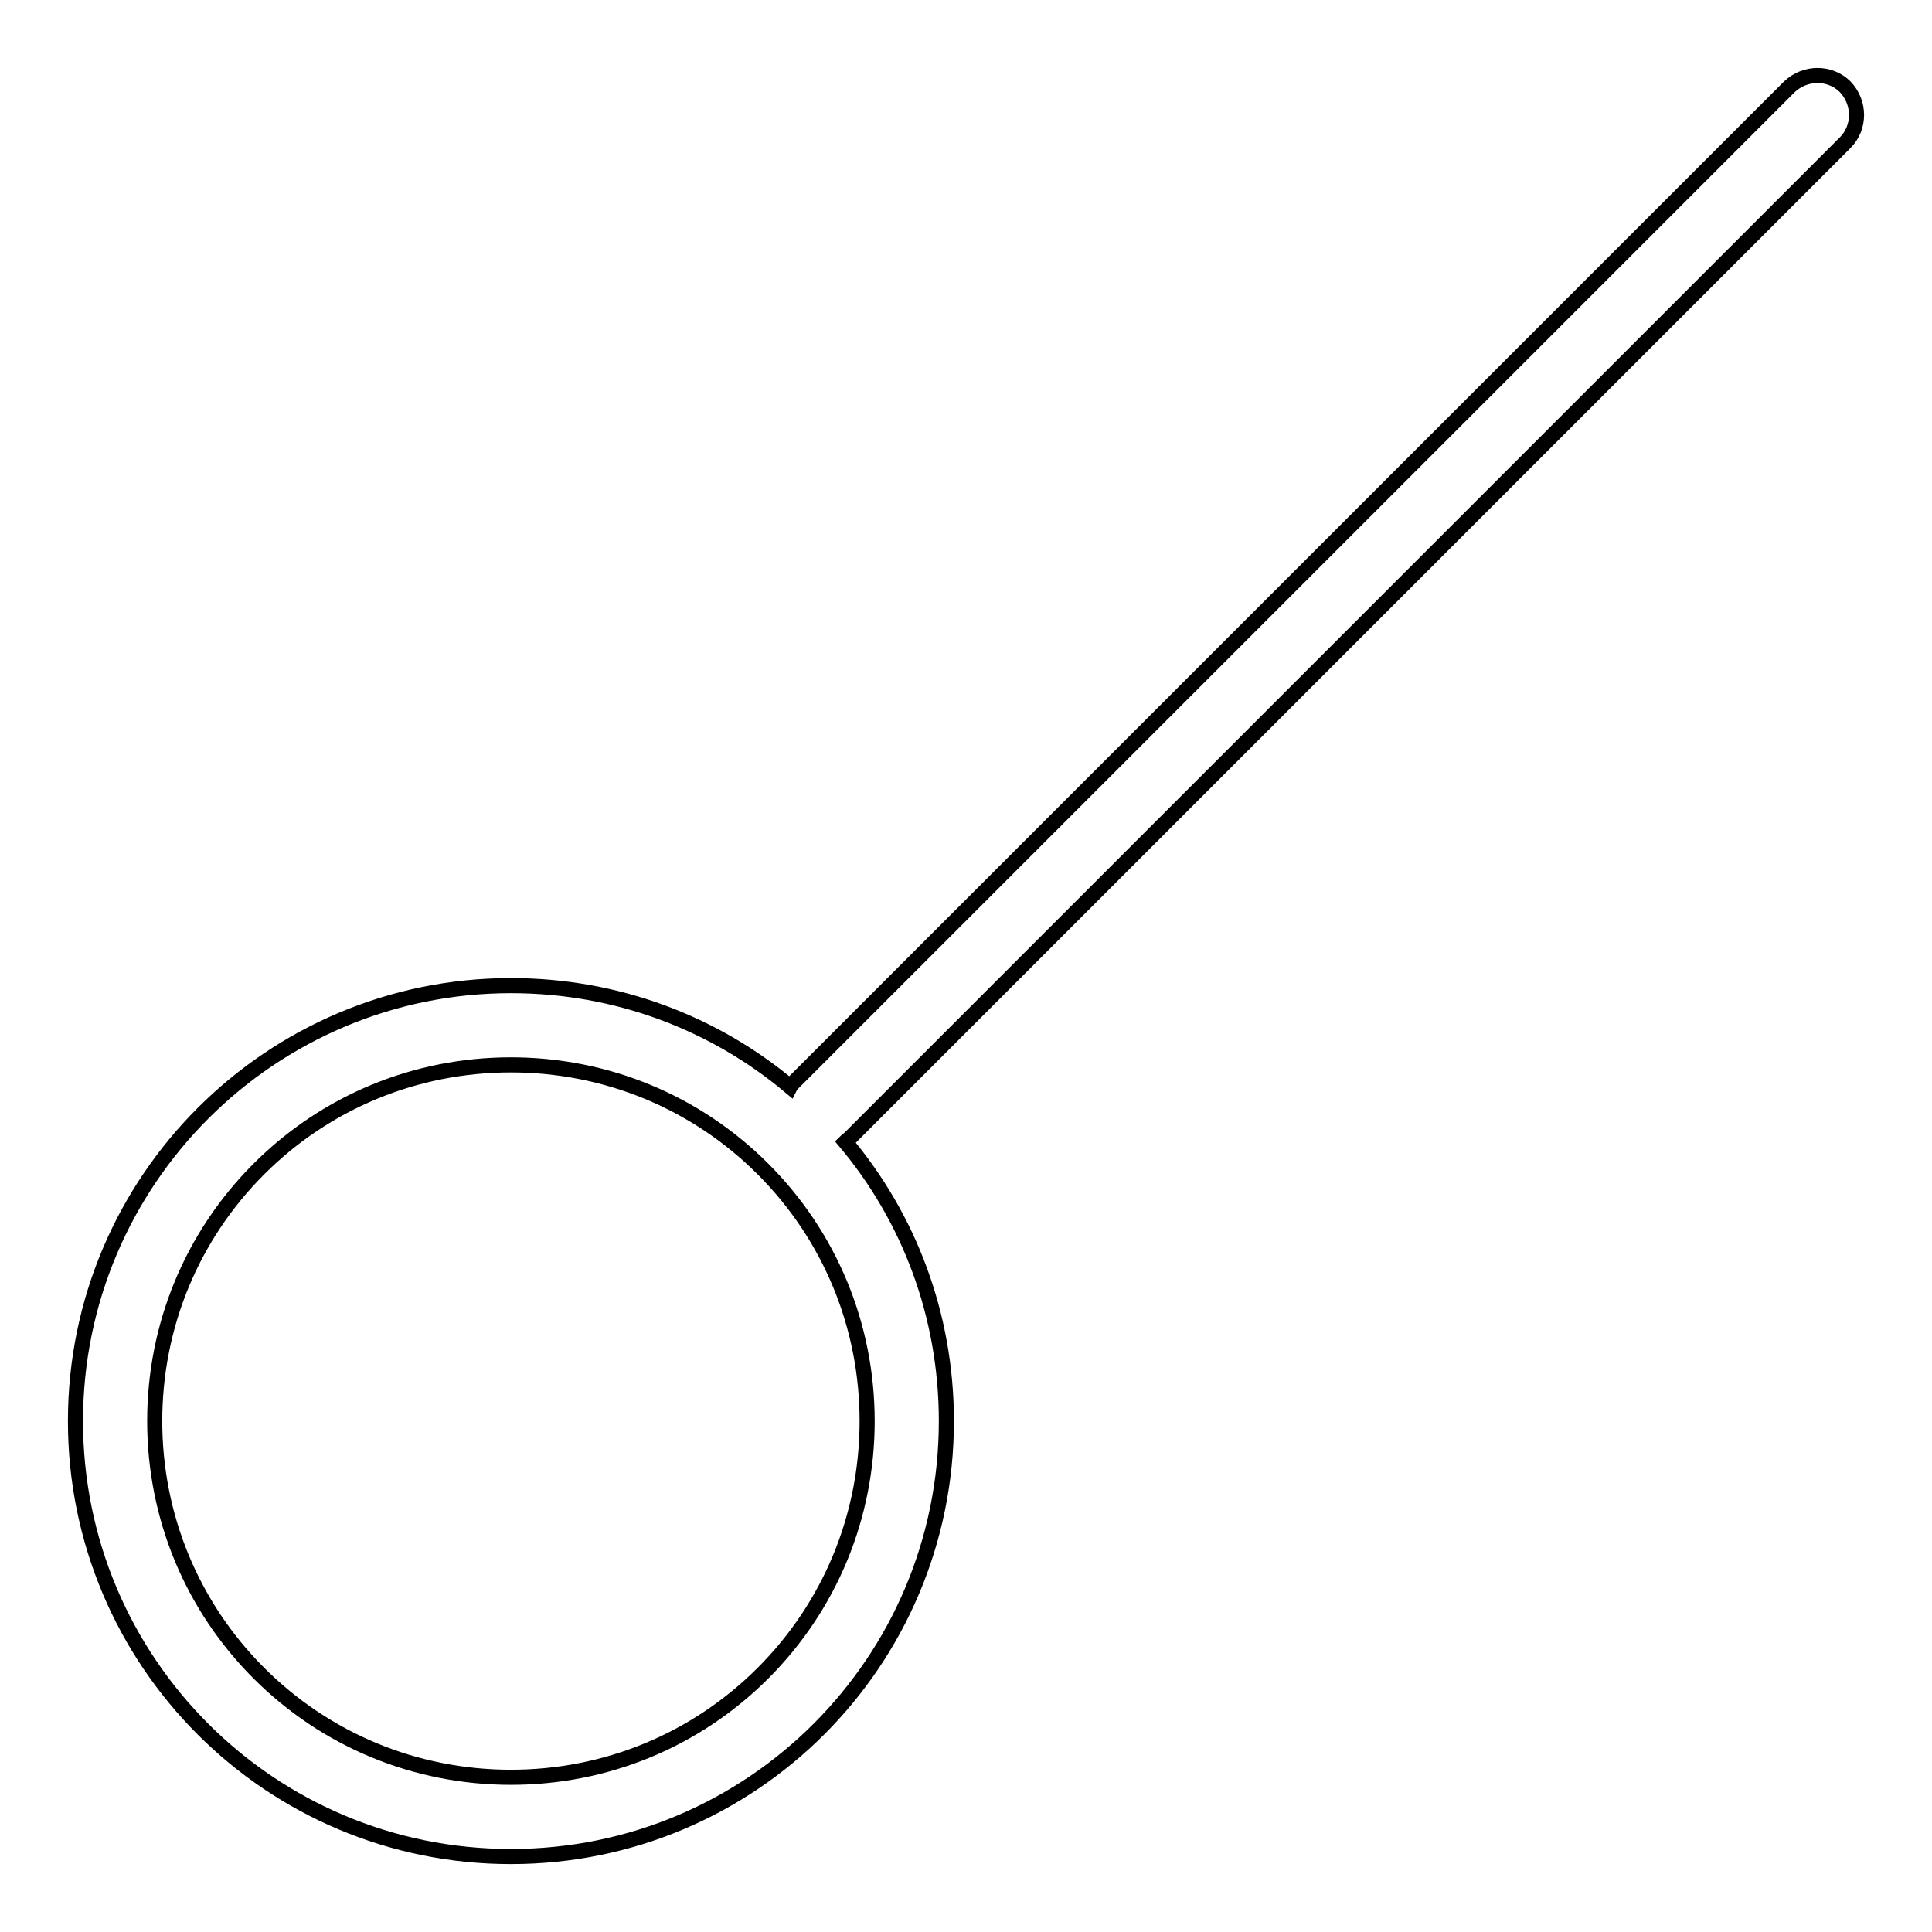 <?xml version="1.0" encoding="utf-8"?>
<!-- Svg Vector Icons : http://www.onlinewebfonts.com/icon -->
<!DOCTYPE svg PUBLIC "-//W3C//DTD SVG 1.1//EN" "http://www.w3.org/Graphics/SVG/1.1/DTD/svg11.dtd">
<svg version="1.1" xmlns="http://www.w3.org/2000/svg" xmlns:xlink="http://www.w3.org/1999/xlink" x="0px" y="0px" viewBox="0 0 256 256" enable-background="new 0 0 256 256" xml:space="preserve">
<g><g><path stroke-width="2" fill-opacity="0" stroke="#000000"  d="M244.5,18.9c2-2,2-5.3,0-7.4c-2-2-5.3-2-7.4,0L105.2,143.4c-0.2,0.2-0.4,0.4-0.5,0.6c-10-8.4-22.9-13.4-37-13.4c-31.8,0-57.7,25.8-57.7,57.7c0,31.9,25.8,57.7,57.7,57.7c31.9,0,57.7-25.8,57.7-57.7c0-14.1-5-27-13.4-37c0.2-0.2,0.4-0.3,0.6-0.5L244.5,18.9z M101.1,221.7c-8.9,8.9-20.8,13.8-33.4,13.8s-24.5-4.9-33.4-13.8c-8.9-8.9-13.8-20.8-13.8-33.4s4.9-24.5,13.8-33.4c8.9-8.9,20.8-13.8,33.4-13.8s24.5,4.9,33.4,13.8s13.8,20.8,13.8,33.4C114.9,200.9,110,212.8,101.1,221.7z"/></g></g>
</svg>